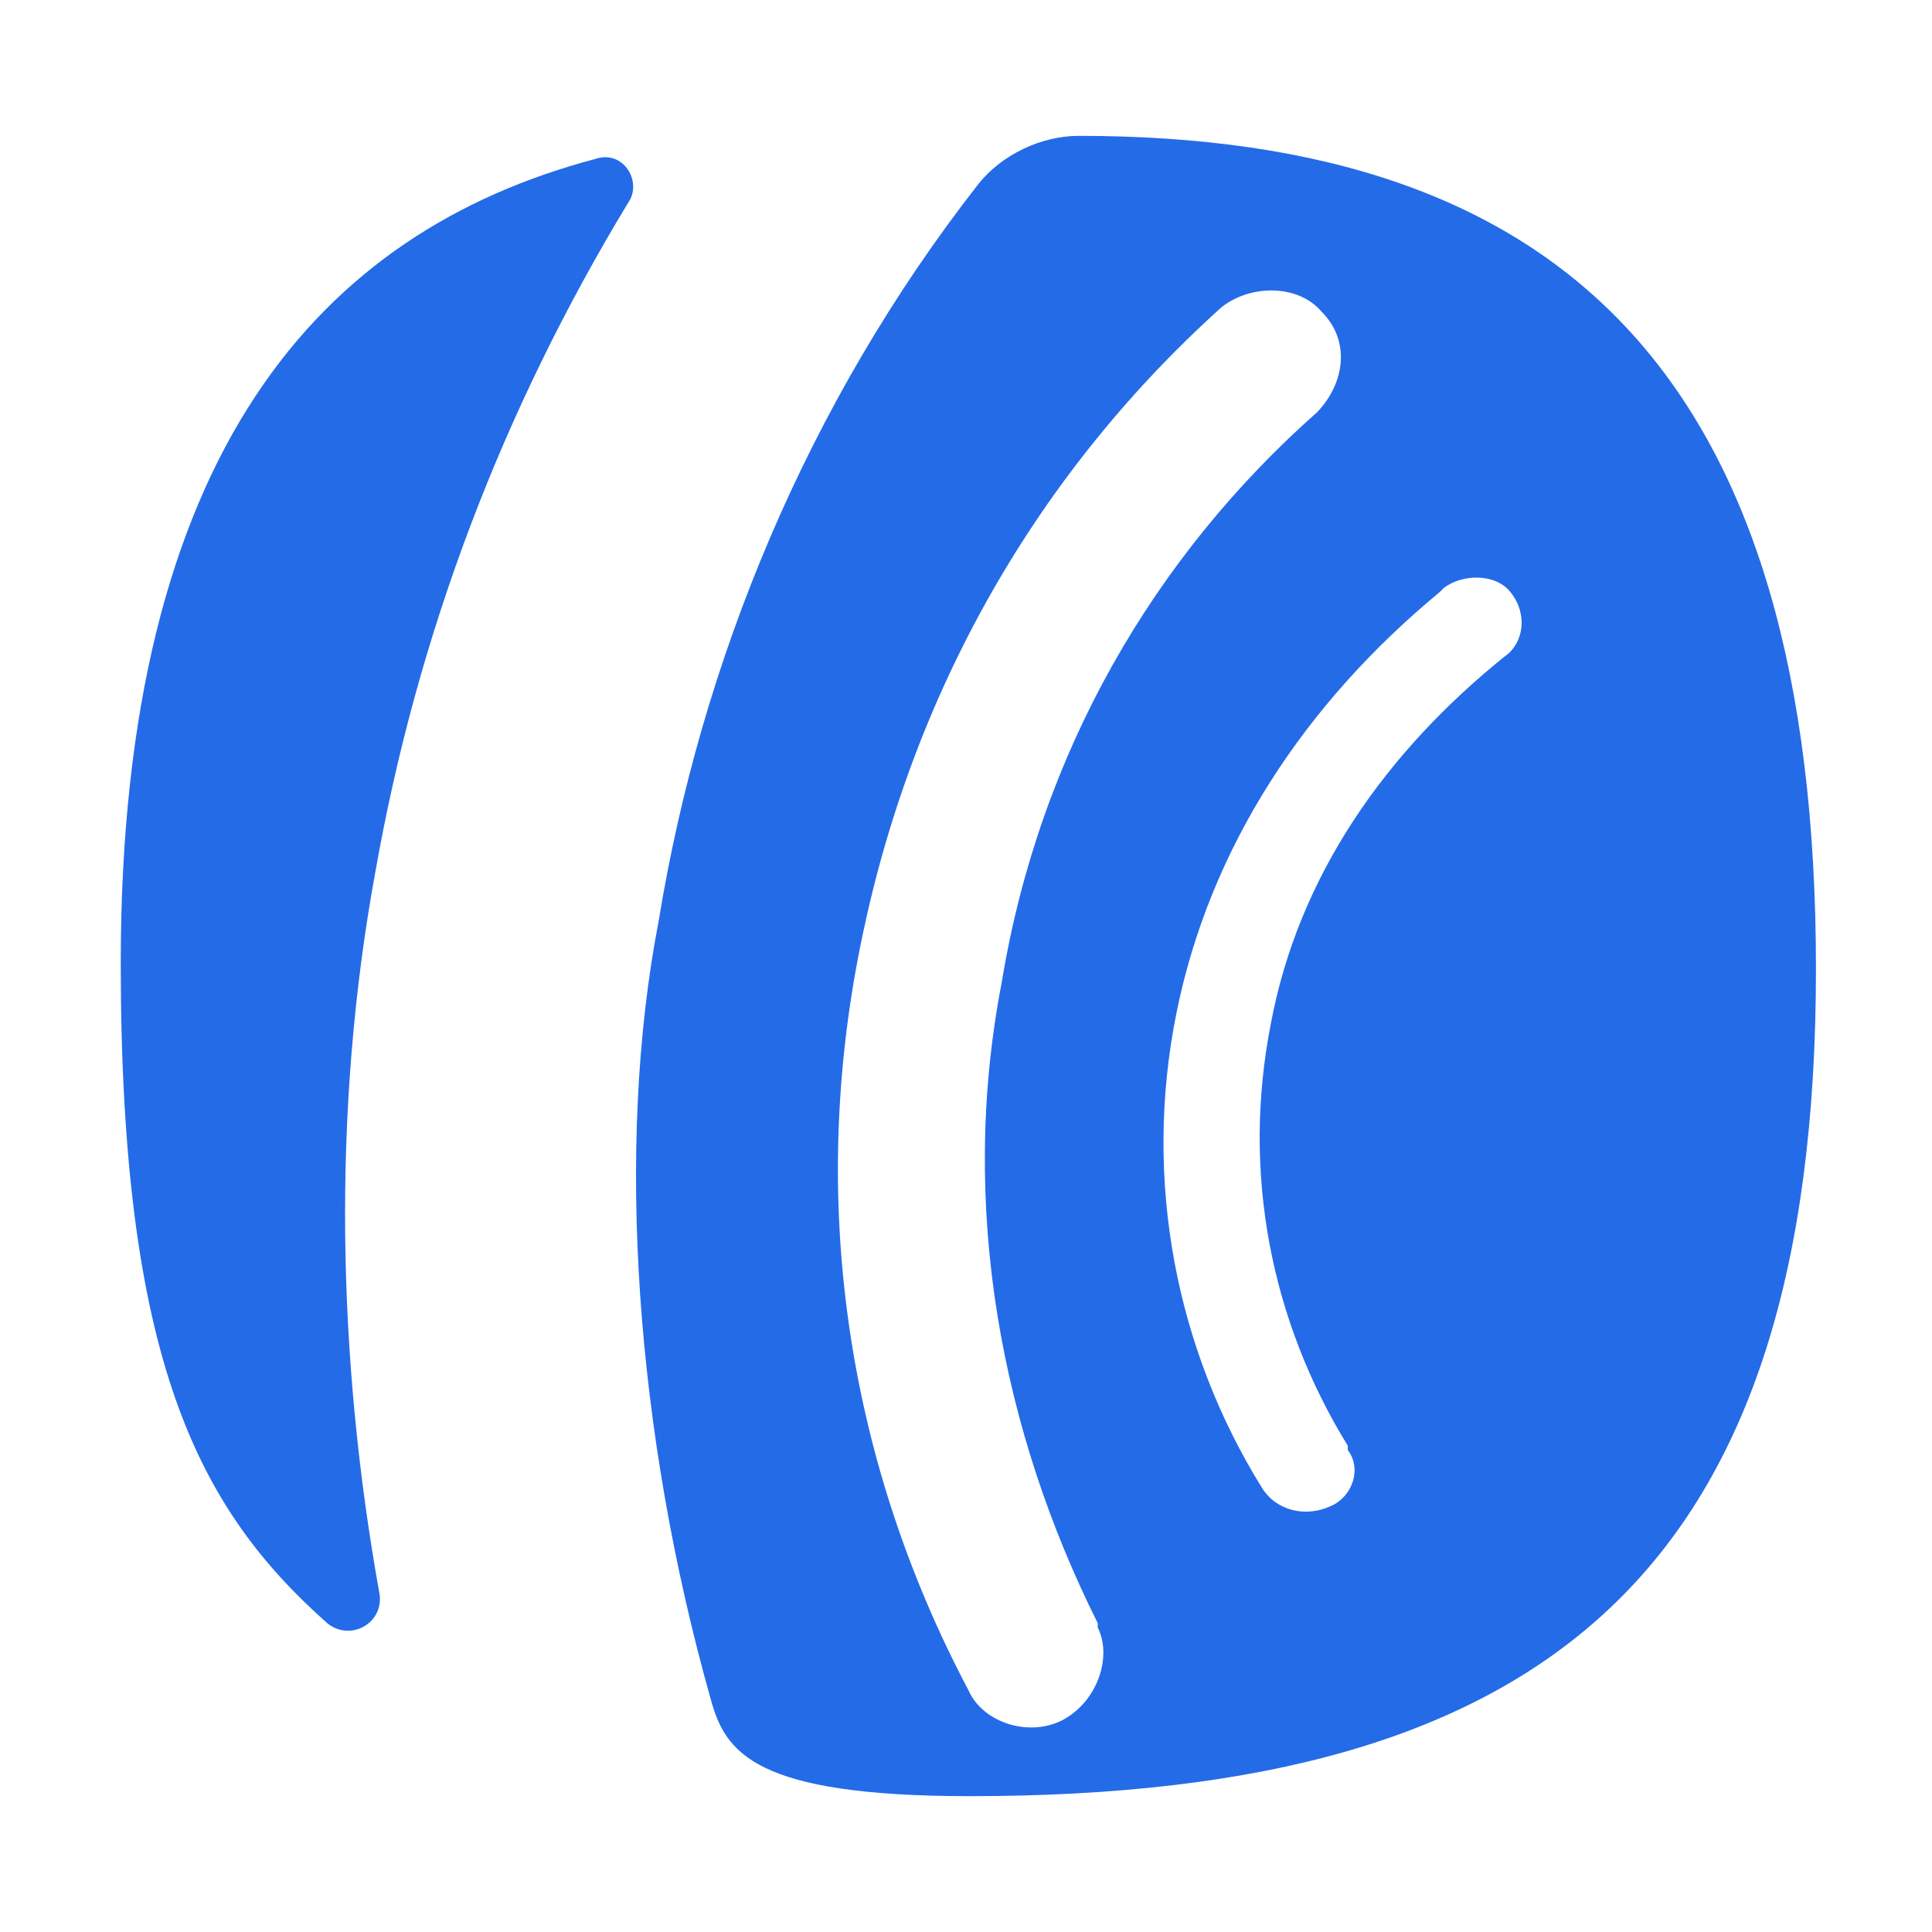 <svg width="128" height="128" viewBox="0 0 128 128" fill="none" xmlns="http://www.w3.org/2000/svg">
<path d="M71.476 9C68.972 9 66.371 10.252 64.83 12.179C53.464 26.723 46.433 43.869 43.639 61.014C40.75 75.944 42.098 94.919 47.107 112.643C48.07 116.11 49.996 119 64.252 119C102.877 119 120.312 103.781 120.312 64.193C120.312 25.182 103.744 9 71.476 9ZM70.513 113.895C68.298 115.147 65.119 114.184 64.156 111.968C56.257 97.038 53.657 80.278 56.835 63.518C60.014 46.758 68.201 31.828 80.916 20.366C82.842 18.825 86.021 18.825 87.562 20.655C89.489 22.581 89.103 25.375 87.273 27.301C76.485 36.837 68.876 49.841 66.371 65.06C63.482 79.99 66.371 94.823 72.728 107.538C72.728 107.538 72.728 107.538 72.728 107.827C73.692 109.753 72.728 112.643 70.513 113.895ZM99.699 43.483C91.8 49.841 86.021 58.028 84.191 67.853C82.264 77.678 84.191 87.503 89.296 95.786C89.296 95.786 89.296 95.786 89.296 96.075C90.259 97.328 89.585 99.254 88.044 99.832C86.503 100.506 84.576 100.121 83.613 98.58C77.93 89.429 75.715 78.256 77.93 67.179C80.145 56.102 86.503 46.566 95.364 39.245C95.364 39.245 95.364 39.245 95.653 38.956C96.905 37.993 99.121 37.993 100.084 39.245C101.24 40.69 100.951 42.616 99.699 43.483ZM25.145 105.611C25.434 107.538 23.219 108.79 21.678 107.538C13.105 99.928 8 90.103 8 63.807C8 29.902 21.293 15.357 39.401 10.541C41.328 9.867 42.58 12.082 41.617 13.431C33.333 27.109 27.65 41.942 24.856 57.835C21.967 73.632 22.352 90.103 25.145 105.611Z" fill="#246BE8"/>
</svg>
